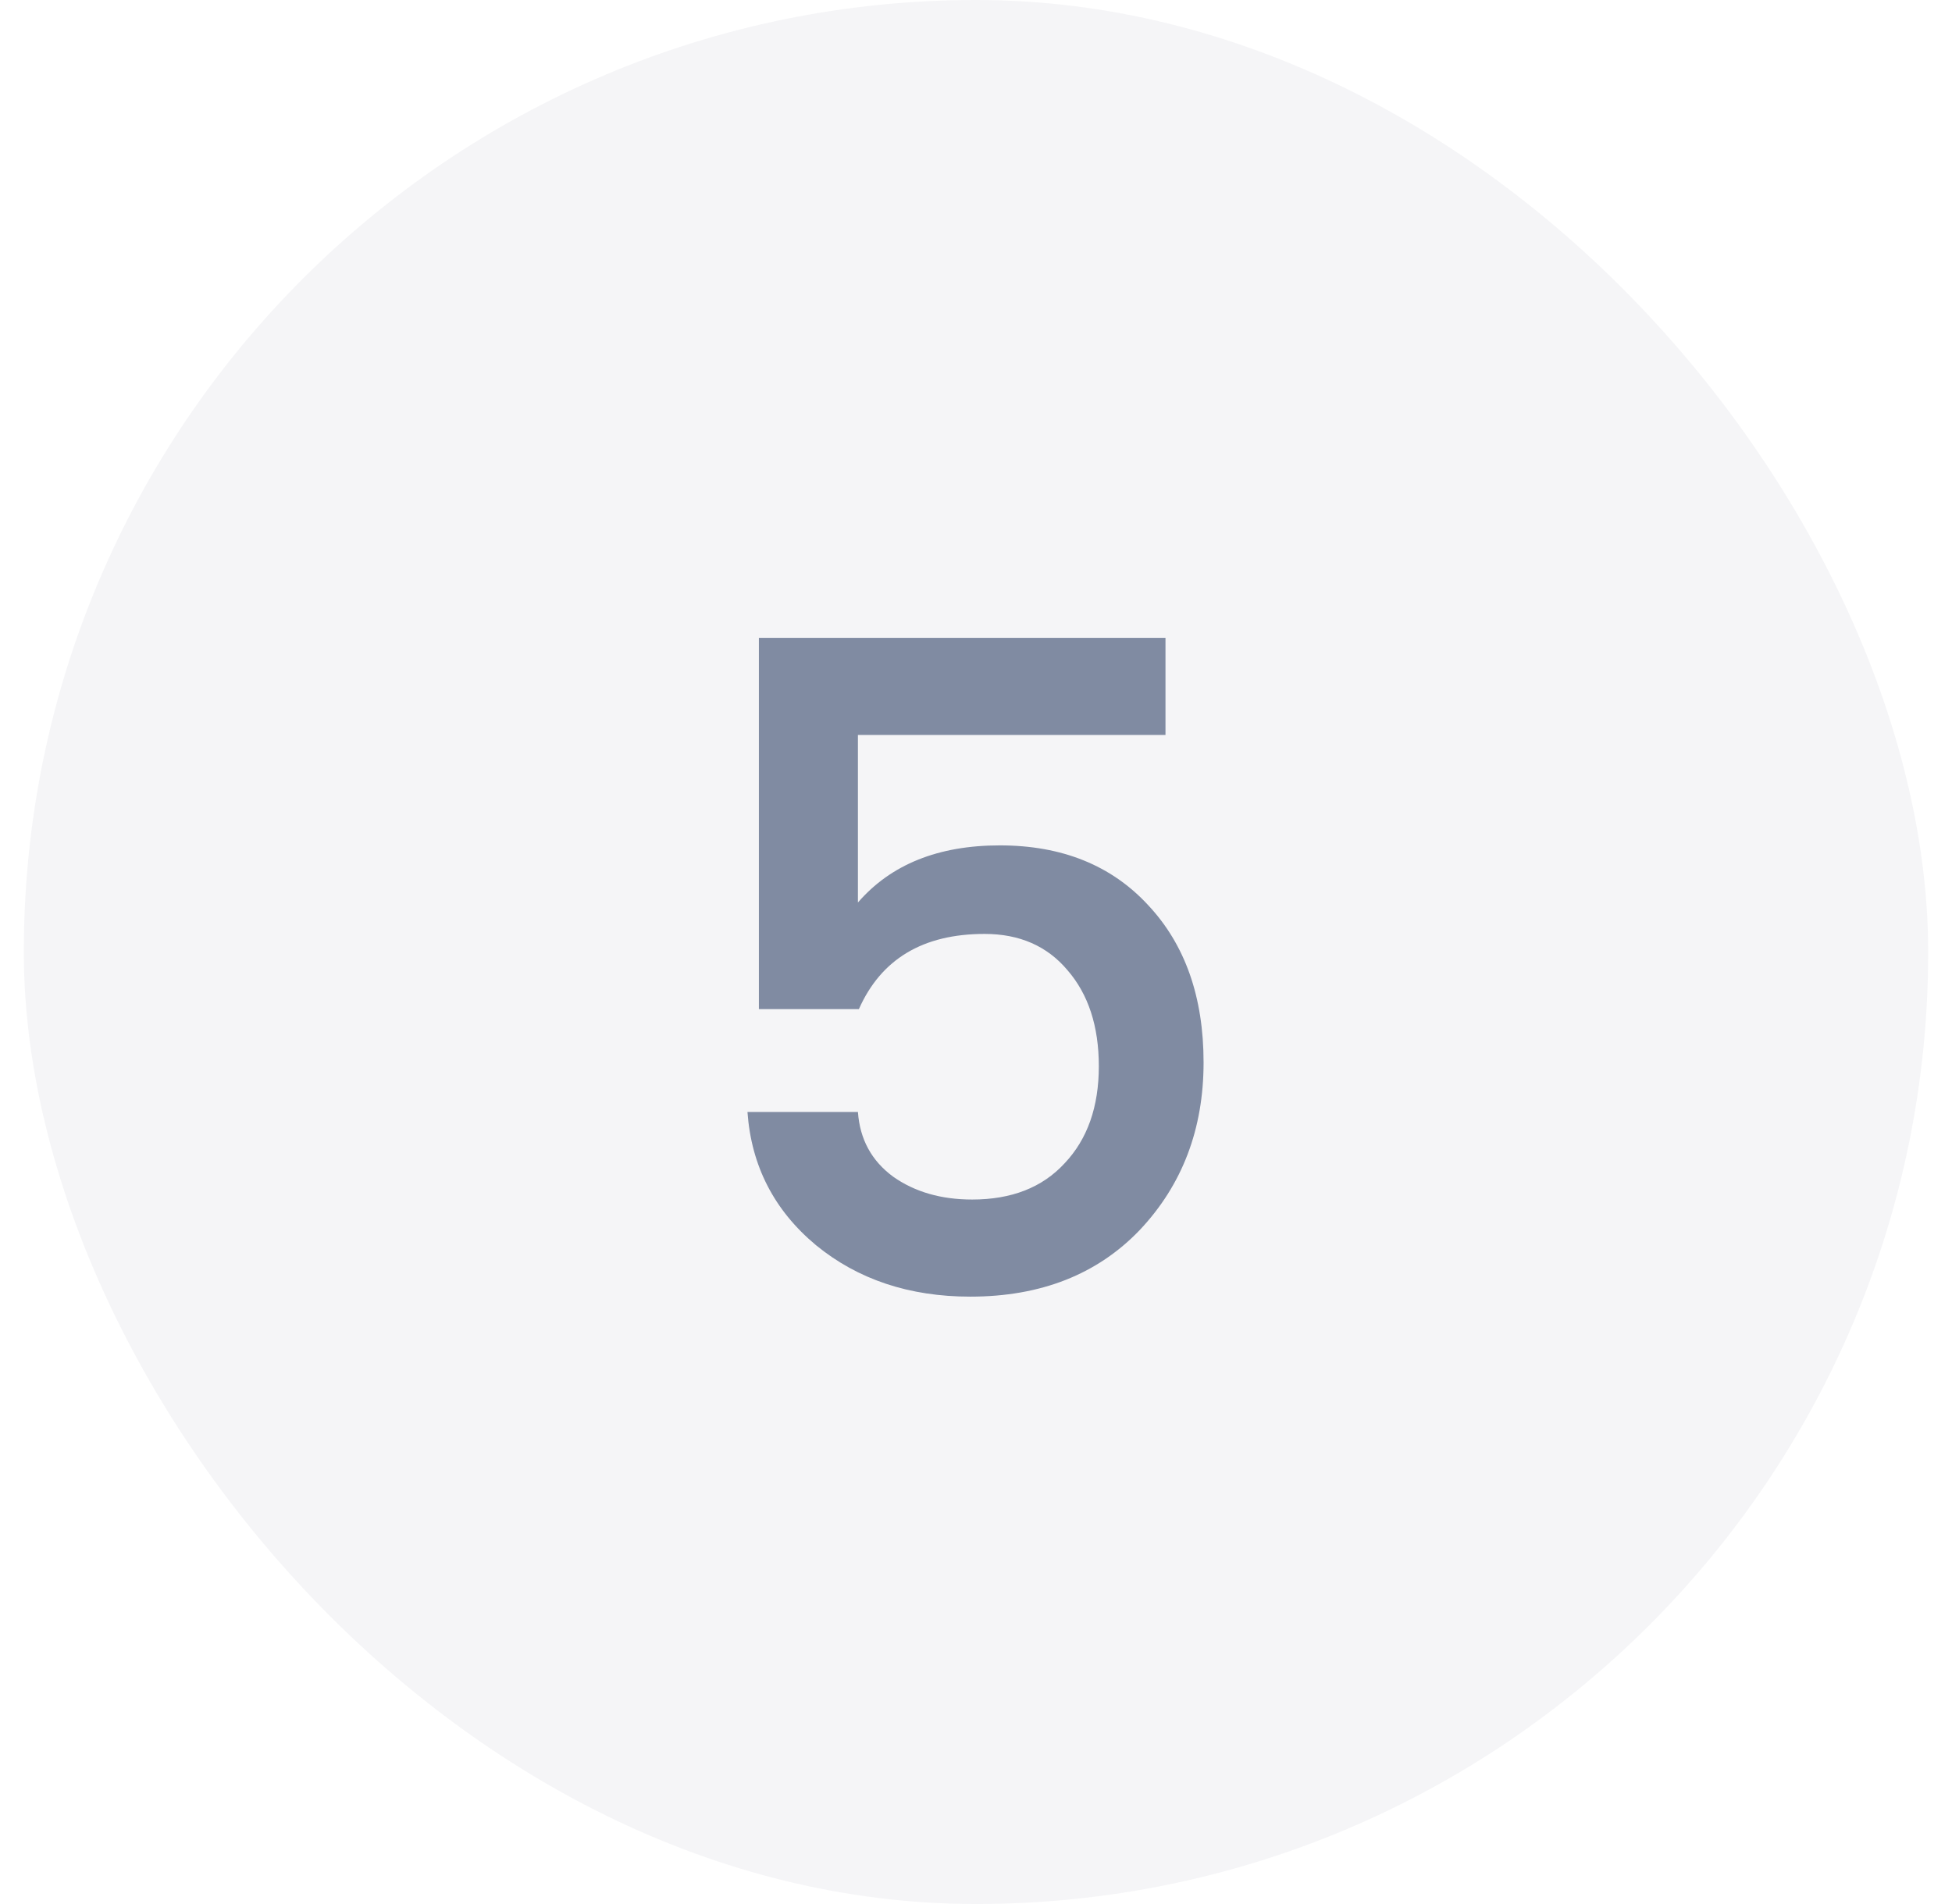 <?xml version="1.0" encoding="UTF-8"?> <svg xmlns="http://www.w3.org/2000/svg" width="41" height="40" viewBox="0 0 41 40" fill="none"><rect x="0.5" width="40" height="40" rx="20" fill="#001745" fill-opacity="0.04"></rect><path d="M20.38 27.24C19.1 27.24 18.02 26.88 17.14 26.16C16.26 25.427 15.78 24.493 15.7 23.36H18.02C18.06 23.933 18.307 24.387 18.76 24.72C19.213 25.04 19.767 25.2 20.42 25.2C21.247 25.2 21.893 24.947 22.36 24.44C22.84 23.933 23.08 23.253 23.08 22.4C23.08 21.56 22.86 20.887 22.42 20.38C21.993 19.873 21.413 19.62 20.68 19.62C19.387 19.62 18.507 20.147 18.04 21.2H15.94V13.4H24.48V15.44H18.02V18.96C18.713 18.16 19.707 17.76 21 17.76C22.307 17.76 23.347 18.18 24.12 19.02C24.893 19.847 25.28 20.947 25.28 22.32C25.28 23.72 24.833 24.893 23.94 25.84C23.047 26.773 21.86 27.24 20.38 27.24Z" fill="#001745" fill-opacity="0.48"></path></svg> 